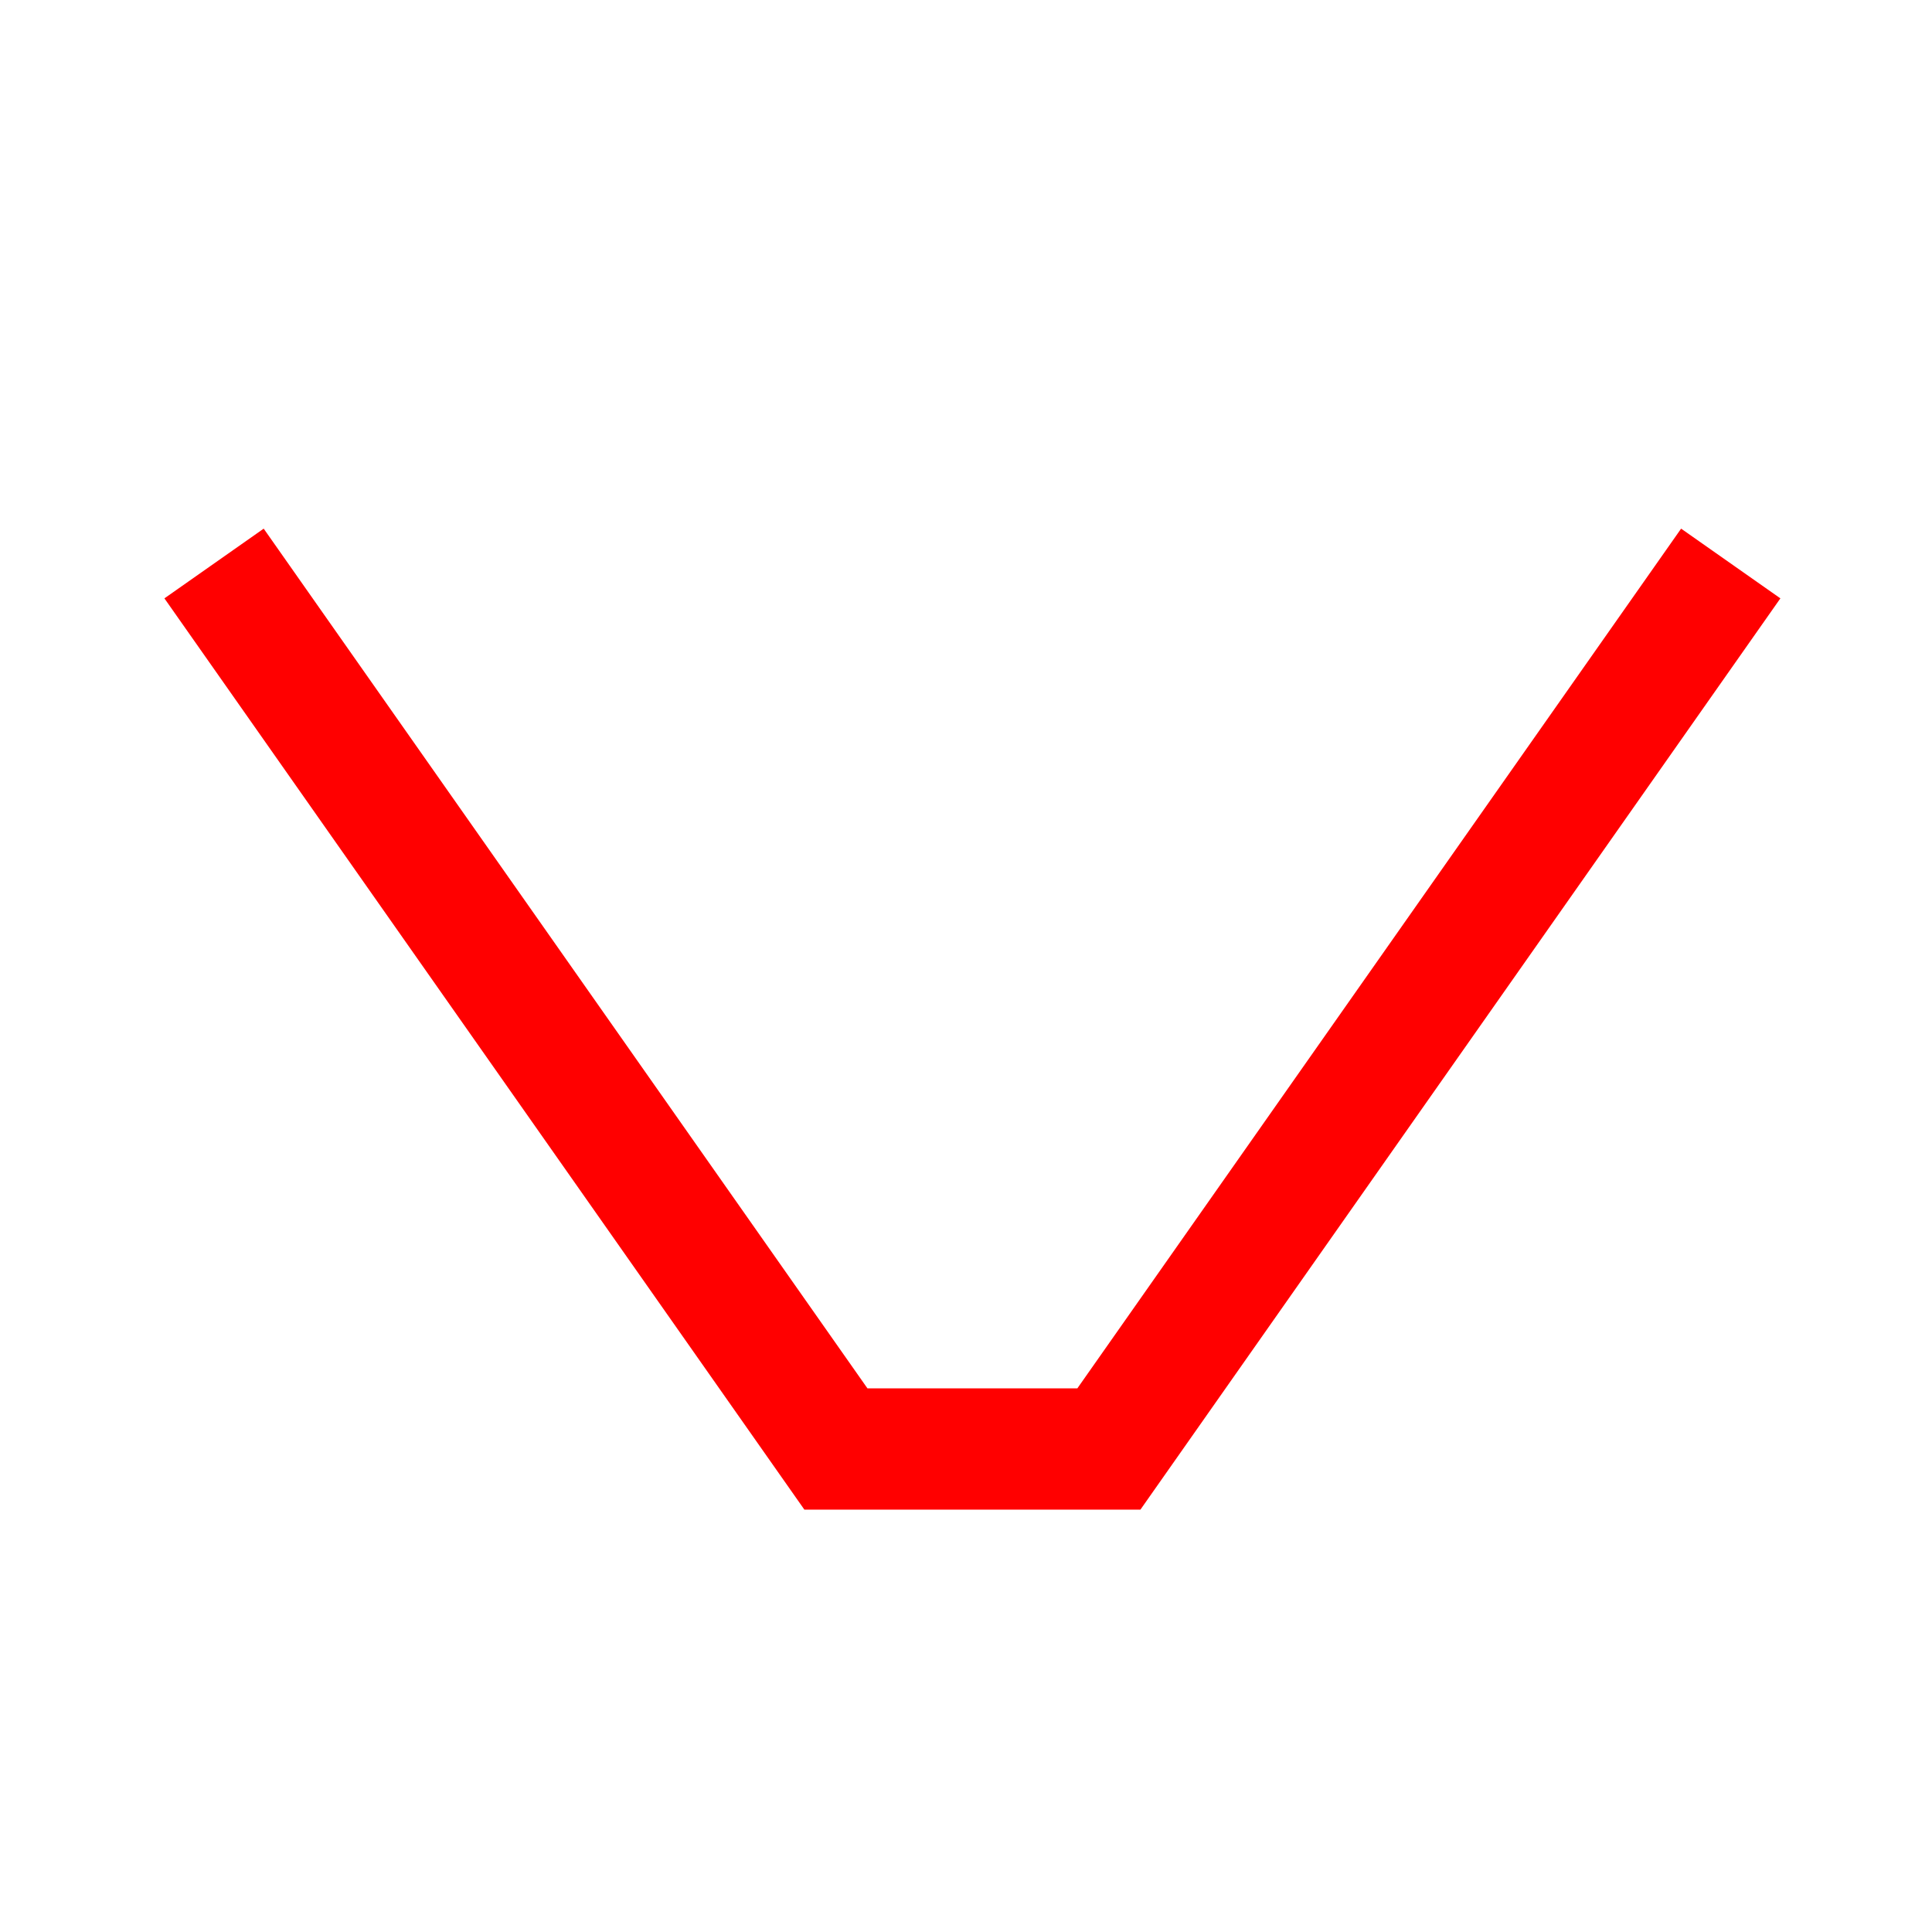 <?xml version="1.0" encoding="UTF-8"?> <svg xmlns="http://www.w3.org/2000/svg" width="24" height="24" viewBox="0 0 24 24" fill="none"> <path d="M21.5 7L13.775 18L10.384 18L2.659 7" stroke="#FF0000" stroke-width="1.507"></path> </svg> 